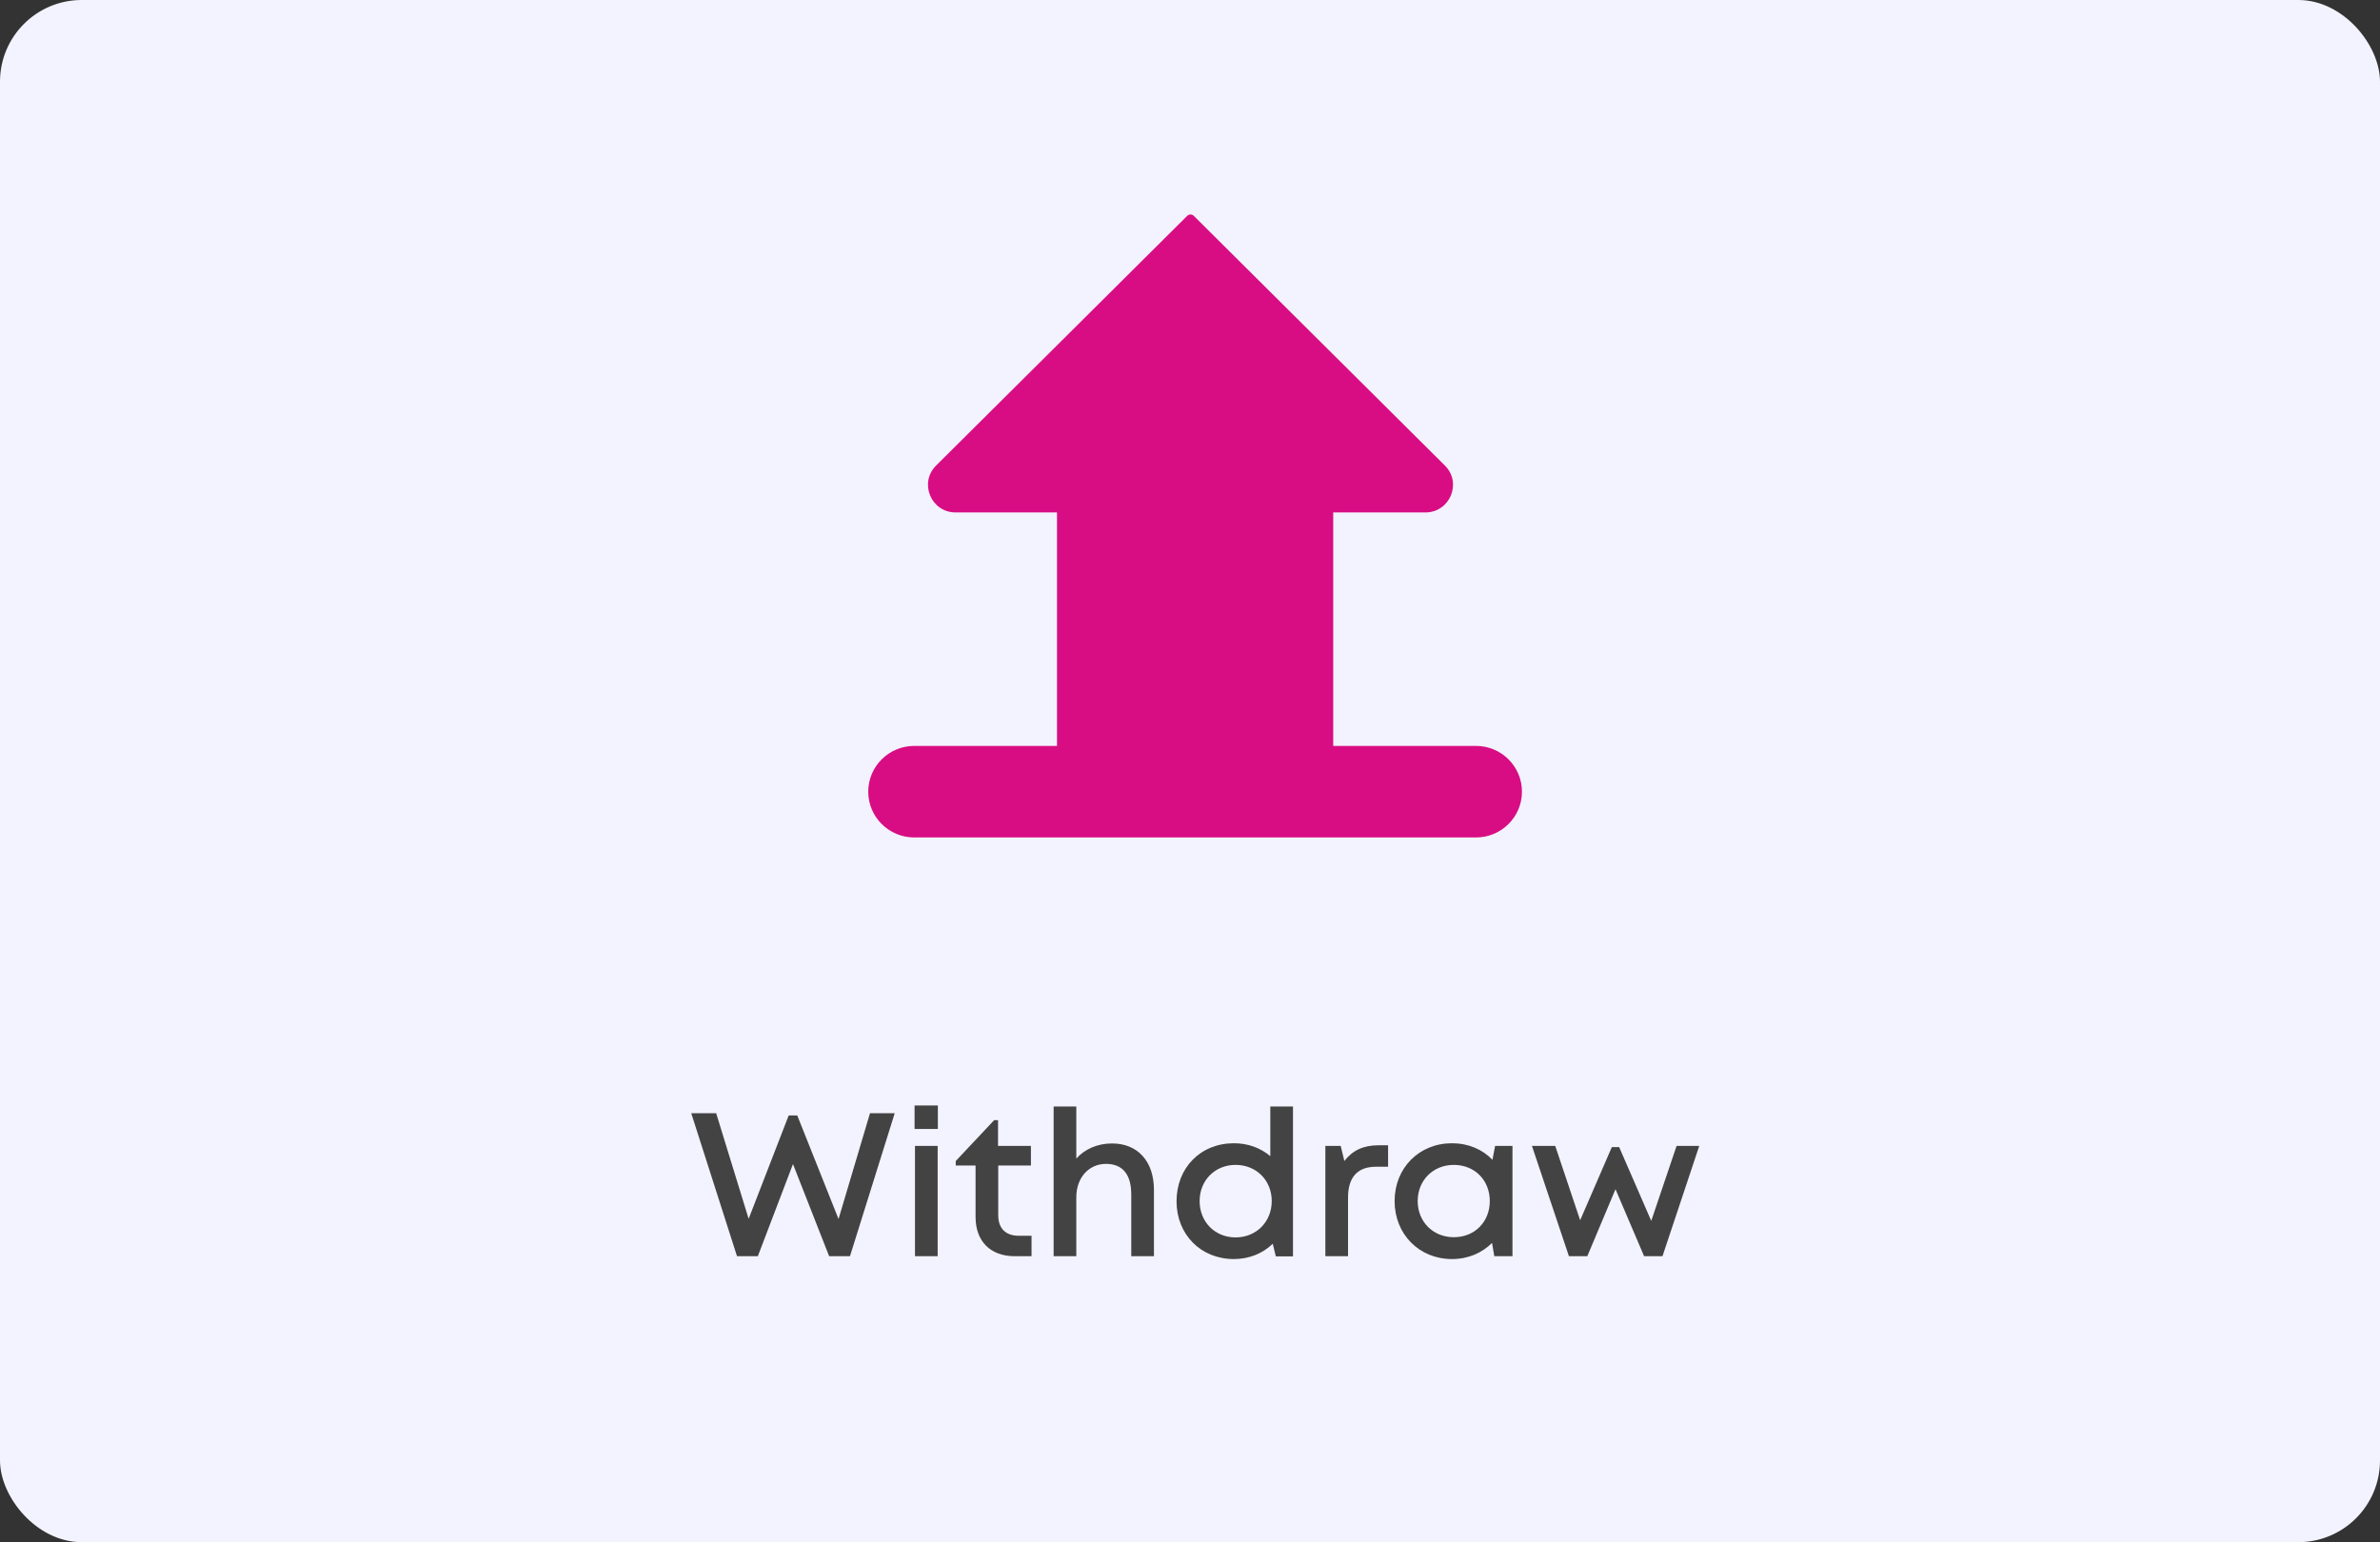 <svg width="233" height="151" viewBox="0 0 233 151" fill="none" xmlns="http://www.w3.org/2000/svg">
<rect x="0" y="0" width="233" height="151" fill="#333333" stroke="none"/>
<rect width="233" height="151" rx="8" fill="#F3F3FF"/>
<path fill-rule="evenodd" clip-rule="evenodd" d="M103.479 73.035V50.175H93.557C91.147 50.175 89.941 47.278 91.645 45.583L116.231 21.131C116.407 20.956 116.692 20.956 116.868 21.131L141.454 45.583C143.158 47.278 141.951 50.175 139.542 50.175H130.521V73.035H144.493C146.982 73.035 149 75.042 149 77.517C149 79.993 146.982 82 144.493 82H89.507C87.018 82 85 79.993 85 77.517C85 75.042 87.018 73.035 89.507 73.035H103.479Z" fill="#D80D83"/>
<path d="M85.172 109L82.092 119.36L78.052 109.22H77.212L73.292 119.34L70.112 109H67.672L72.152 123H74.192L77.632 113.98L81.172 123H83.212L87.592 109H85.172ZM89.536 110.54H91.816V108.24H89.536V110.54ZM89.576 123H91.796V112.2H89.576V123ZM99.747 121C98.447 121 97.727 120.28 97.727 118.98V114.12H100.927V112.2H97.707V109.68H97.327L93.567 113.68V114.12H95.507V119.16C95.507 121.54 96.967 123 99.327 123H100.987V121H99.747ZM108.87 111.96C107.43 111.96 106.19 112.52 105.37 113.44V108.34H103.15V123H105.37V117.22C105.37 115.32 106.59 113.96 108.27 113.96C109.91 113.96 110.75 115 110.75 116.96V123H112.97V116.5C112.97 113.72 111.39 111.96 108.87 111.96ZM124.362 108.34V113.2C123.402 112.4 122.182 111.94 120.802 111.94C117.522 111.94 115.182 114.36 115.182 117.62C115.182 120.84 117.522 123.28 120.802 123.28C122.302 123.28 123.642 122.72 124.602 121.78L124.902 123.02H126.582V108.34H124.362ZM120.962 121.16C118.942 121.16 117.442 119.64 117.442 117.6C117.442 115.58 118.942 114.06 120.962 114.06C123.002 114.06 124.502 115.58 124.502 117.6C124.502 119.62 123.002 121.16 120.962 121.16ZM134.932 112.14C133.452 112.14 132.392 112.66 131.612 113.68L131.252 112.2H129.752V123H131.972V117.26C131.972 115.3 132.872 114.24 134.712 114.24H135.892V112.14H134.932ZM146.37 112.2L146.11 113.56C145.13 112.54 143.75 111.94 142.15 111.94C138.93 111.94 136.53 114.36 136.53 117.6C136.53 120.84 138.93 123.28 142.15 123.28C143.73 123.28 145.09 122.68 146.07 121.7L146.29 123H148.07V112.2H146.37ZM142.33 121.14C140.29 121.14 138.79 119.62 138.79 117.6C138.79 115.58 140.29 114.06 142.33 114.06C144.37 114.06 145.85 115.56 145.85 117.6C145.85 119.64 144.37 121.14 142.33 121.14ZM164.136 112.2L161.656 119.54L158.516 112.32H157.796L154.696 119.48L152.256 112.2H149.976L153.596 123H155.396L158.156 116.44L160.956 123H162.756L166.356 112.2H164.136Z" fill="#434343"/>
</svg>
